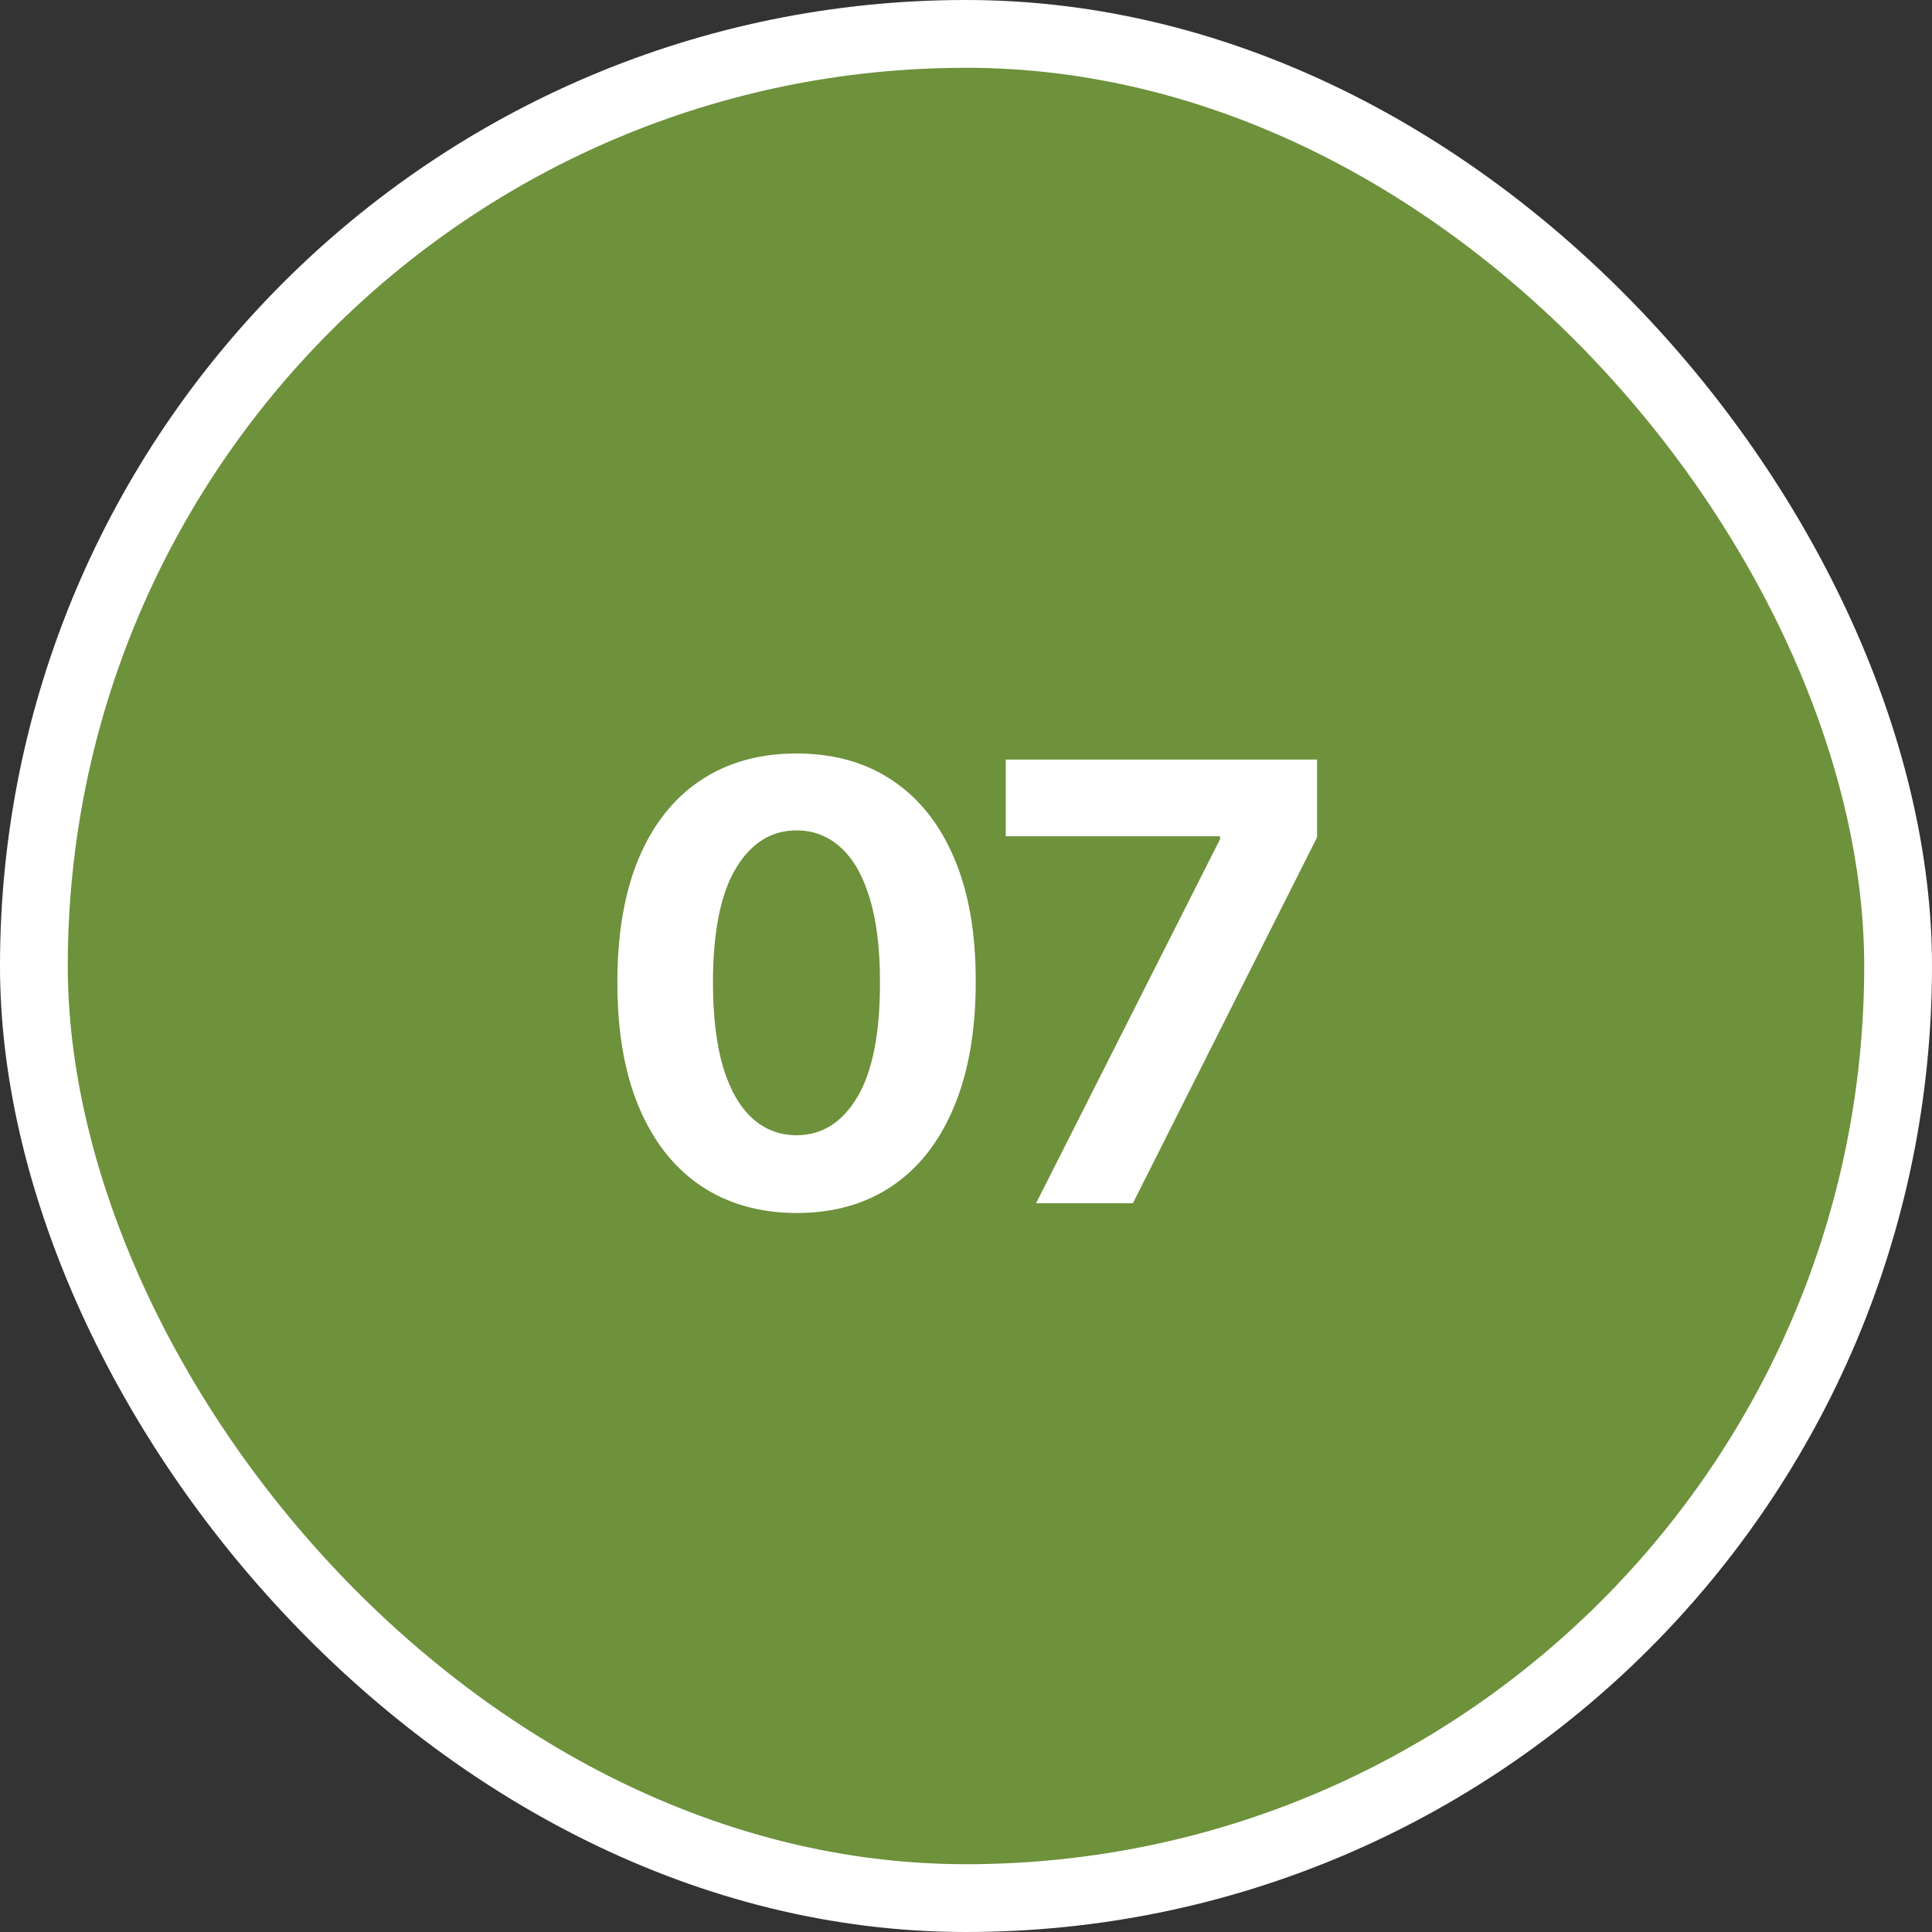 <?xml version="1.0" encoding="UTF-8"?> <svg xmlns="http://www.w3.org/2000/svg" width="57" height="57" viewBox="0 0 57 57" fill="none"><rect x="0" y="0" width="57" height="57" fill="#333333" stroke="none"/> <rect x="1" y="1" width="55" height="55" rx="27.5" fill="#6E913C"></rect> <rect x="1" y="1" width="55" height="55" rx="27.5" stroke="white" stroke-width="2"></rect> <path d="M23.501 35.788C22.401 35.783 21.455 35.513 20.663 34.976C19.874 34.439 19.267 33.661 18.841 32.643C18.419 31.624 18.21 30.399 18.215 28.967C18.215 27.54 18.426 26.323 18.847 25.317C19.274 24.312 19.881 23.547 20.669 23.023C21.462 22.494 22.406 22.23 23.501 22.23C24.596 22.23 25.538 22.494 26.326 23.023C27.119 23.551 27.728 24.318 28.154 25.324C28.58 26.325 28.791 27.54 28.787 28.967C28.787 30.403 28.574 31.631 28.148 32.649C27.726 33.668 27.121 34.445 26.332 34.982C25.544 35.519 24.6 35.788 23.501 35.788ZM23.501 33.493C24.251 33.493 24.85 33.116 25.297 32.361C25.744 31.607 25.966 30.476 25.962 28.967C25.962 27.974 25.86 27.148 25.655 26.487C25.455 25.827 25.169 25.33 24.798 24.998C24.432 24.666 23.999 24.499 23.501 24.499C22.755 24.499 22.159 24.872 21.711 25.618C21.264 26.364 21.038 27.48 21.034 28.967C21.034 29.973 21.134 30.812 21.334 31.486C21.538 32.155 21.826 32.658 22.197 32.994C22.568 33.327 23.002 33.493 23.501 33.493ZM30.567 35.5L35.994 24.761V24.672H29.672V22.409H38.857V24.704L33.424 35.5H30.567Z" fill="white"></path> </svg> 